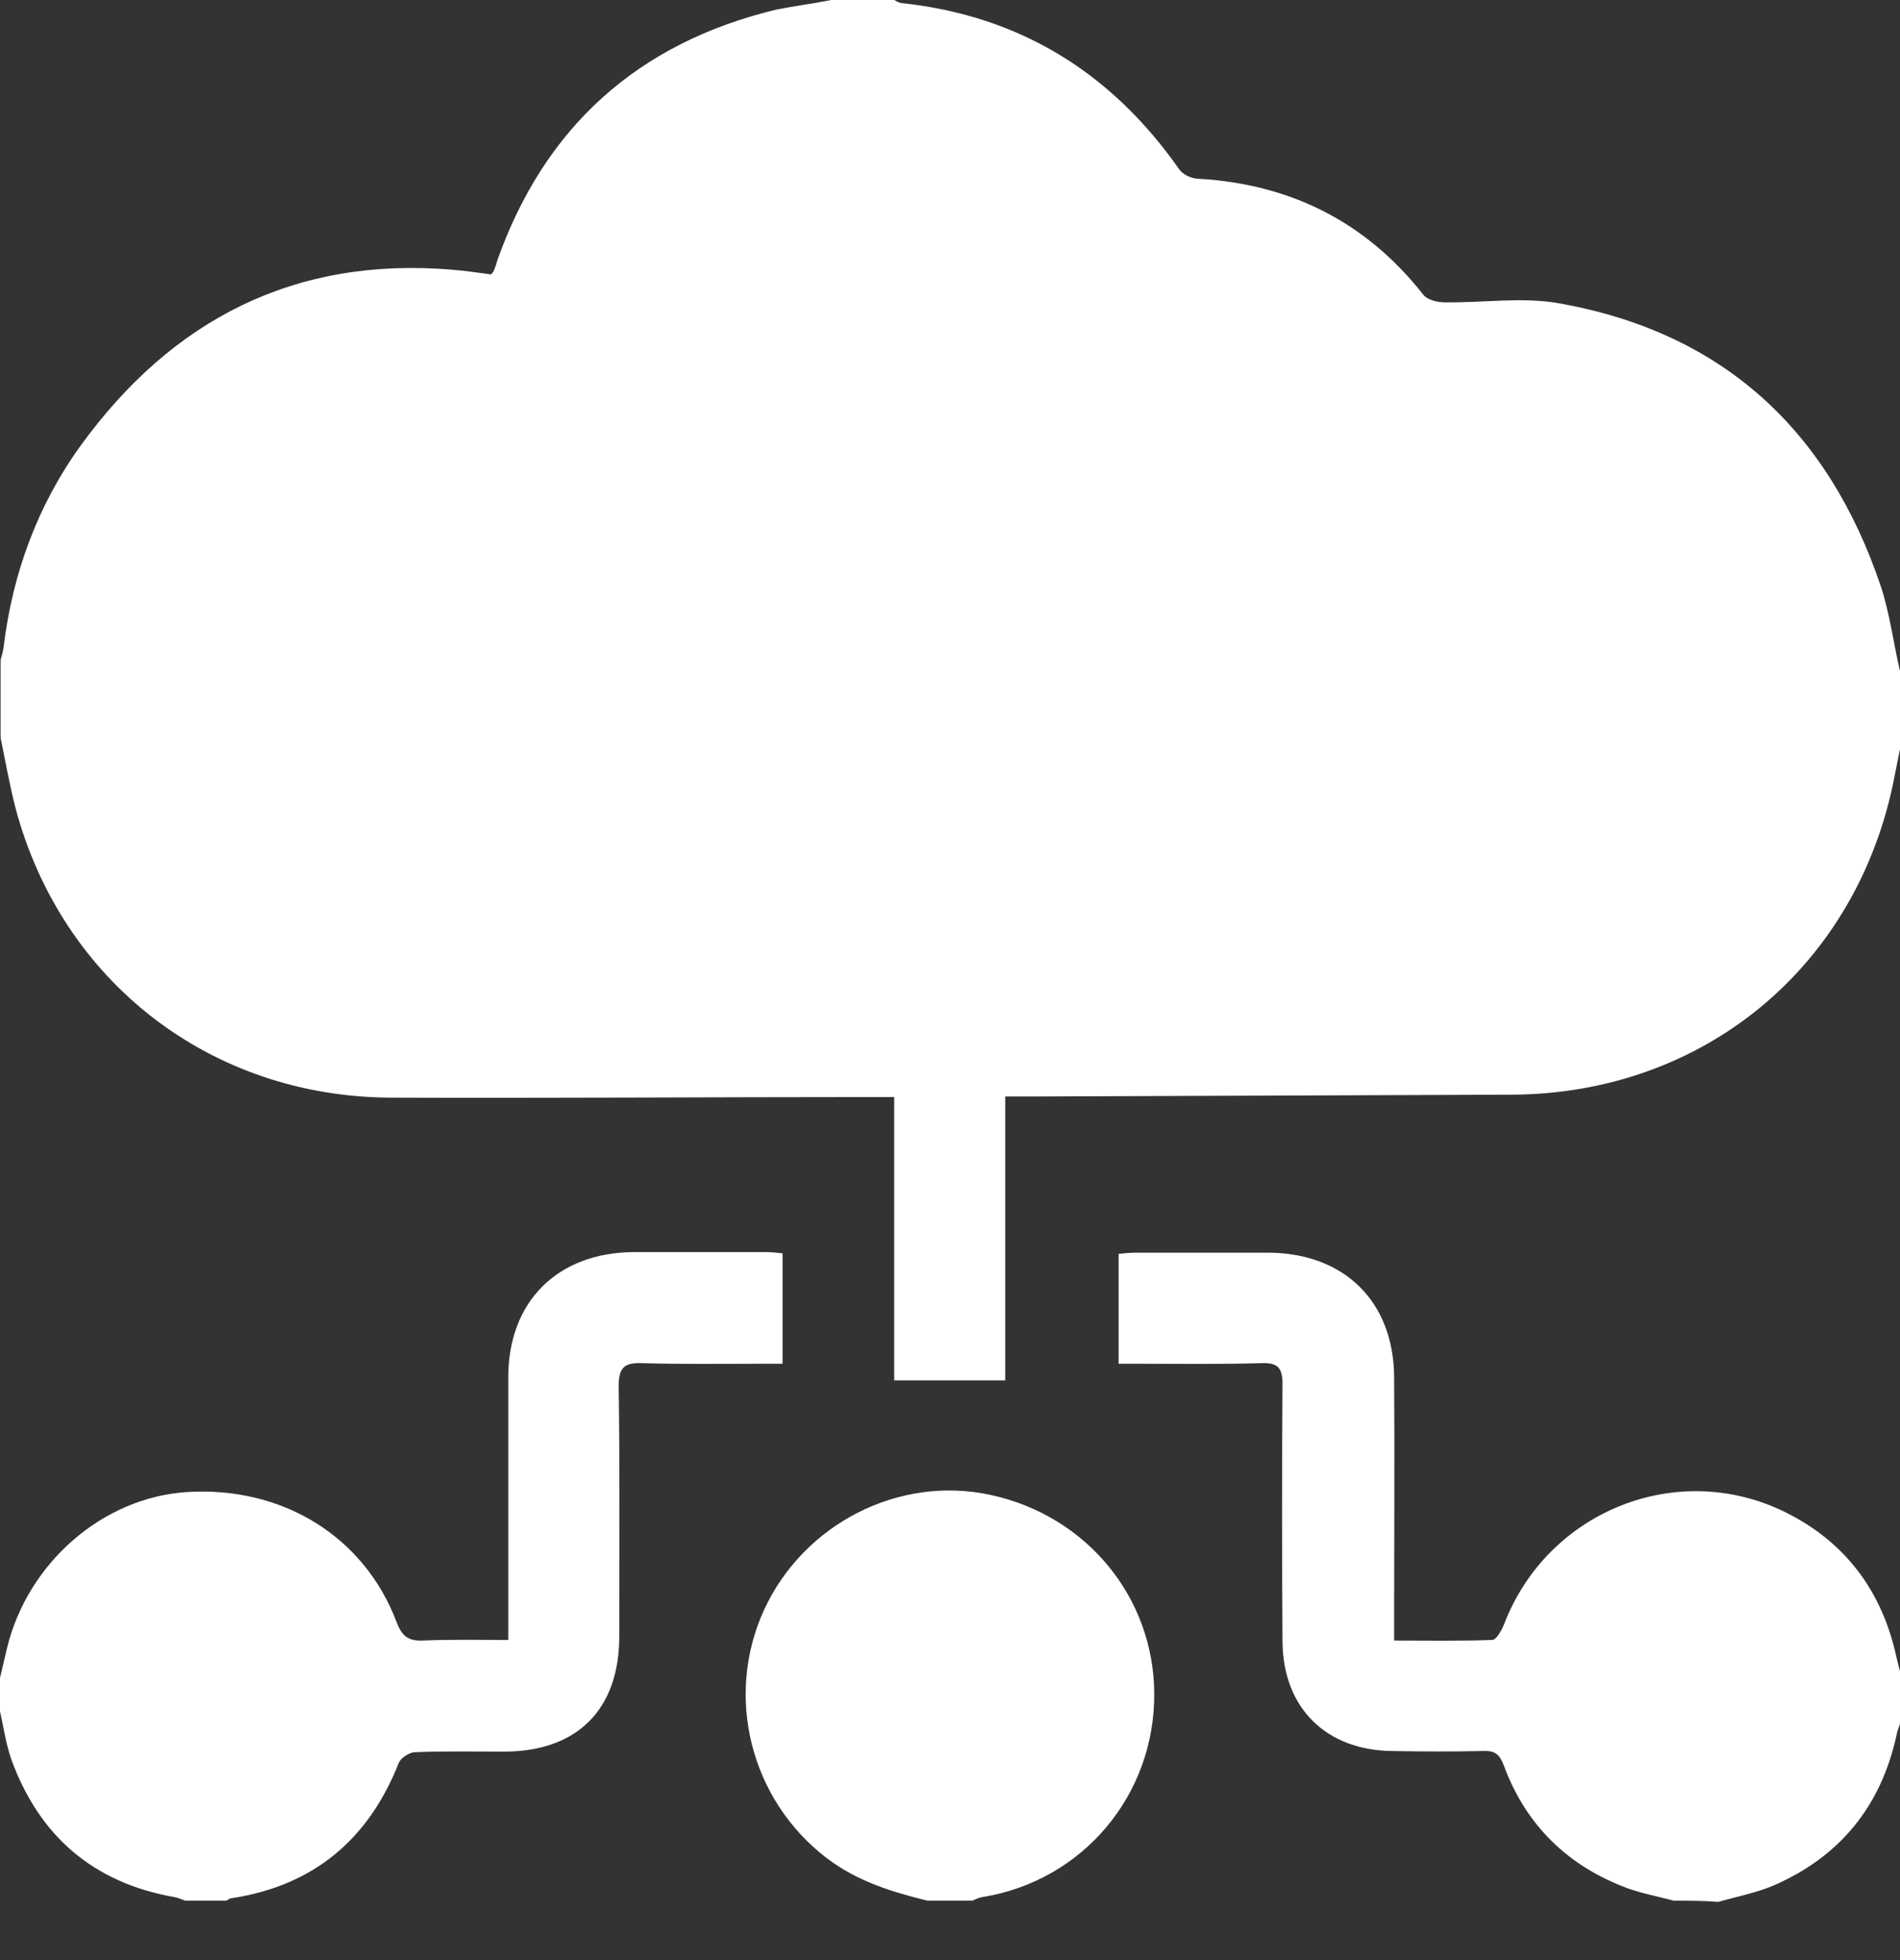 <svg width="32" height="33" viewBox="0 0 32 33" fill="none" xmlns="http://www.w3.org/2000/svg">
<rect x="0" y="0" width="32" height="33" fill="#333333" stroke="none"/>
<path d="M14 0C14.35 0 14.71 0 15.06 0C15.1 0.02 15.13 0.04 15.17 0.05C17.16 0.26 18.71 1.21 19.86 2.85C19.92 2.94 20.07 3.01 20.19 3.01C21.74 3.1 23.01 3.74 23.97 4.96C24.04 5.05 24.21 5.09 24.33 5.09C24.96 5.1 25.61 5 26.22 5.1C29 5.58 30.79 7.23 31.68 9.88C31.83 10.34 31.89 10.83 32 11.3C32 11.74 32 12.18 32 12.61C31.97 12.76 31.94 12.91 31.91 13.06C31.3 16.26 28.7 18.42 25.45 18.43C22.8 18.44 20.16 18.45 17.51 18.46C17.33 18.46 17.14 18.46 16.93 18.46C16.93 20.1 16.93 21.68 16.93 23.24C16.29 23.24 15.7 23.24 15.06 23.24C15.06 21.66 15.06 20.07 15.06 18.47C14.9 18.47 14.78 18.47 14.65 18.47C11.96 18.47 9.28 18.49 6.59 18.48C3.55 18.47 1.04 16.53 0.26 13.6C0.16 13.21 0.09 12.81 0.01 12.42C0.01 11.98 0.01 11.54 0.01 11.11C0.03 11.04 0.05 10.97 0.06 10.9C0.21 9.66 0.63 8.51 1.36 7.5C2.9 5.38 4.96 4.32 7.61 4.54C7.84 4.56 8.06 4.59 8.27 4.62C8.3 4.59 8.31 4.57 8.32 4.55C8.34 4.5 8.36 4.45 8.37 4.4C9.17 2.13 10.75 0.72 13.08 0.16C13.39 0.1 13.7 0.06 14 0Z" fill="white"/>
<path d="M28.19 32C27.93 31.93 27.66 31.88 27.41 31.79C26.41 31.42 25.7 30.73 25.33 29.73C25.26 29.54 25.18 29.47 24.98 29.48C24.47 29.49 23.96 29.49 23.45 29.48C22.34 29.47 21.61 28.76 21.6 27.64C21.59 26.19 21.59 24.74 21.6 23.3C21.6 23.03 21.52 22.94 21.25 22.95C20.56 22.97 19.88 22.96 19.19 22.96C19.08 22.96 18.97 22.96 18.84 22.96C18.84 22.33 18.84 21.73 18.84 21.11C18.94 21.1 19.03 21.09 19.12 21.09C19.87 21.09 20.62 21.09 21.37 21.09C22.64 21.1 23.47 21.91 23.48 23.18C23.49 24.52 23.48 25.87 23.48 27.21C23.48 27.33 23.48 27.46 23.48 27.62C24.05 27.62 24.59 27.63 25.13 27.61C25.2 27.61 25.29 27.45 25.33 27.35C26.06 25.44 28.25 24.56 30.07 25.46C31.08 25.96 31.7 26.79 31.94 27.9C31.96 27.98 31.98 28.06 32 28.14C32 28.43 32 28.72 32 29.02C31.98 29.09 31.95 29.15 31.94 29.22C31.68 30.4 31 31.25 29.88 31.74C29.58 31.87 29.25 31.93 28.94 32.02C28.69 32 28.44 32 28.19 32Z" fill="white"/>
<path d="M0 28.25C0.04 28.08 0.08 27.91 0.12 27.74C0.47 26.31 1.73 25.21 3.15 25.12C4.75 25.02 6.13 25.86 6.68 27.31C6.77 27.55 6.88 27.63 7.12 27.62C7.59 27.6 8.05 27.61 8.56 27.61C8.56 27.47 8.56 27.36 8.56 27.25C8.56 25.9 8.56 24.54 8.56 23.19C8.56 21.91 9.39 21.09 10.67 21.08C11.41 21.08 12.15 21.08 12.89 21.08C12.98 21.08 13.07 21.09 13.18 21.1C13.18 21.72 13.18 22.31 13.18 22.96C13.06 22.96 12.95 22.96 12.84 22.96C12.16 22.96 11.49 22.97 10.81 22.95C10.52 22.94 10.42 23.02 10.42 23.33C10.44 24.74 10.43 26.14 10.43 27.55C10.43 28.78 9.72 29.49 8.49 29.49C7.99 29.49 7.49 29.48 6.99 29.5C6.9 29.5 6.76 29.59 6.72 29.67C6.21 30.97 5.28 31.75 3.89 31.96C3.86 31.96 3.84 31.99 3.81 32C3.58 32 3.35 32 3.12 32C3.06 31.98 3 31.95 2.94 31.94C1.57 31.7 0.66 30.91 0.19 29.62C0.1 29.36 0.06 29.08 0 28.81C0 28.62 0 28.44 0 28.25Z" fill="white"/>
<path d="M15.62 32C15.01 31.85 14.43 31.67 13.92 31.28C12.64 30.3 12.2 28.56 12.87 27.1C13.54 25.65 15.15 24.83 16.69 25.17C18.3 25.52 19.43 26.89 19.44 28.51C19.45 30.23 18.23 31.67 16.54 31.94C16.48 31.95 16.43 31.98 16.37 32C16.12 32 15.88 32 15.62 32Z" fill="white"/>
</svg>
